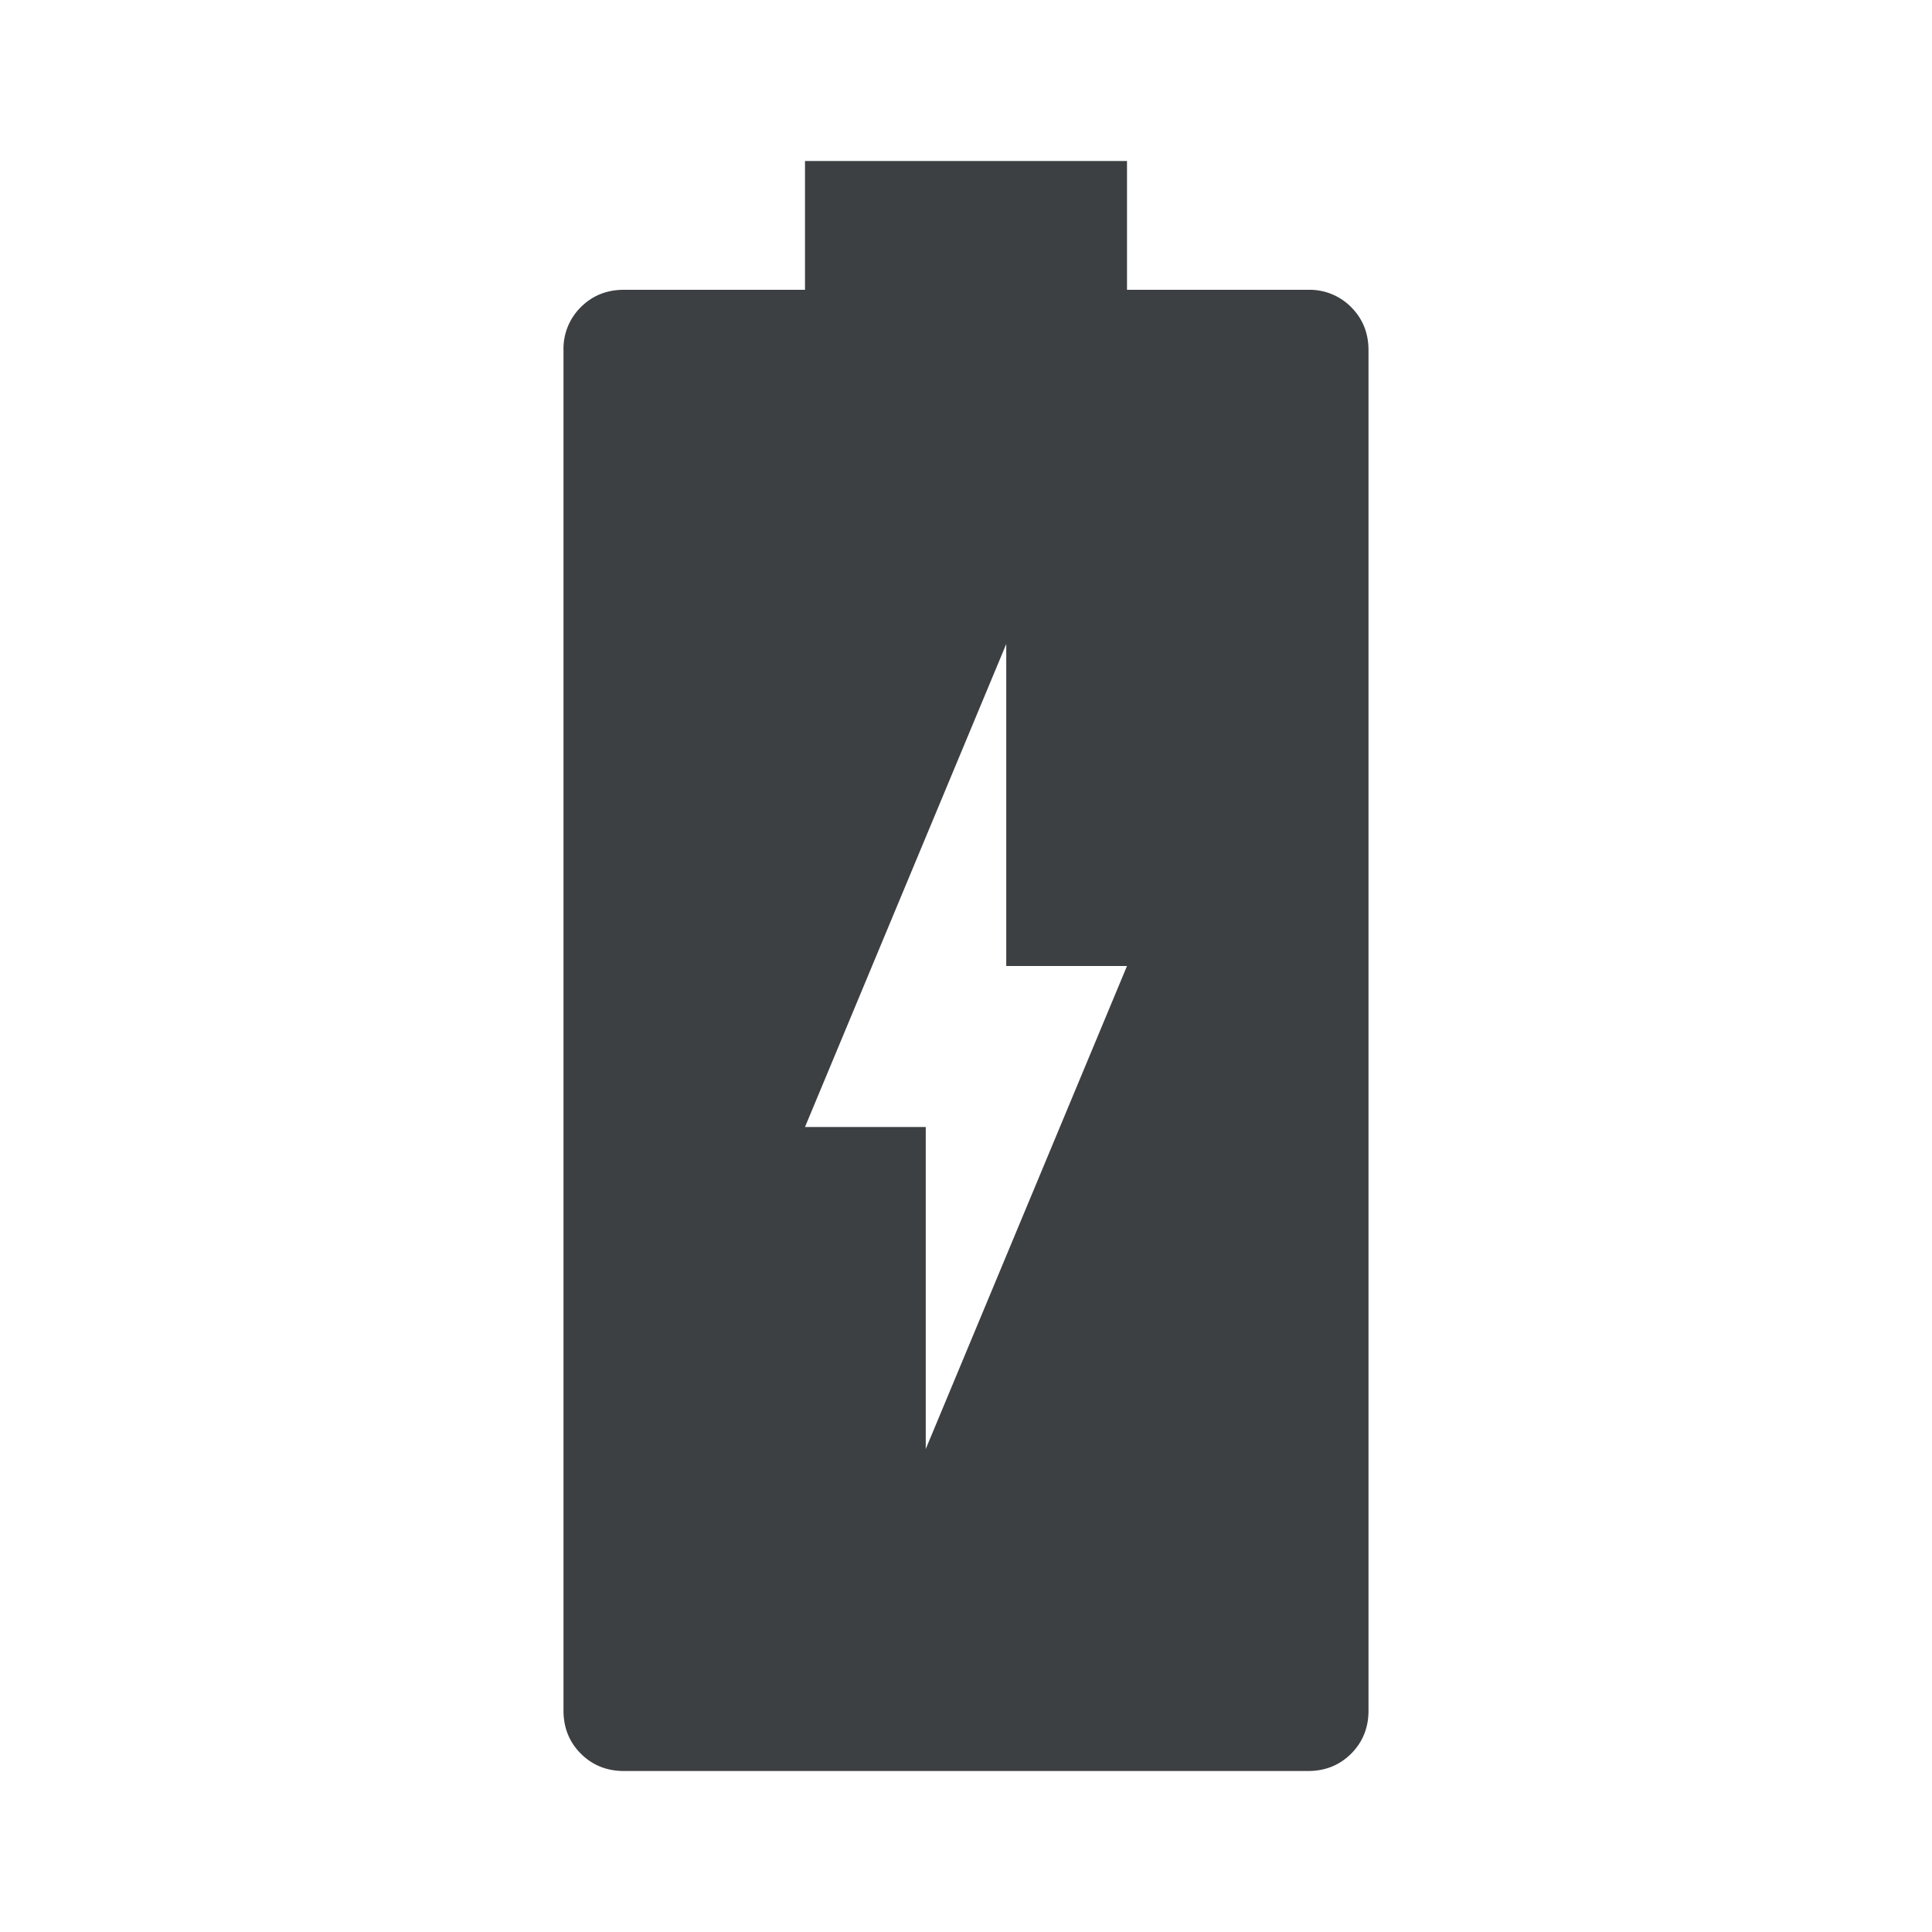<svg xmlns="http://www.w3.org/2000/svg" width="36" height="36" fill="none"><path fill="#3C4043" fill-rule="evenodd" d="m21 18-3.75 9v-6H15l3.75-9v6H21zM10.823 32.677c.216.215.483.323.802.323h12.75c.319 0 .586-.108.802-.323.215-.216.323-.483.323-.802V6.525c0-.319-.108-.586-.323-.802a1.089 1.089 0 0 0-.802-.323H21V3h-6v2.4h-3.375c-.319 0-.586.108-.802.323a1.089 1.089 0 0 0-.323.802v25.35c0 .319.108.586.323.802z" clip-rule="evenodd"/></svg>